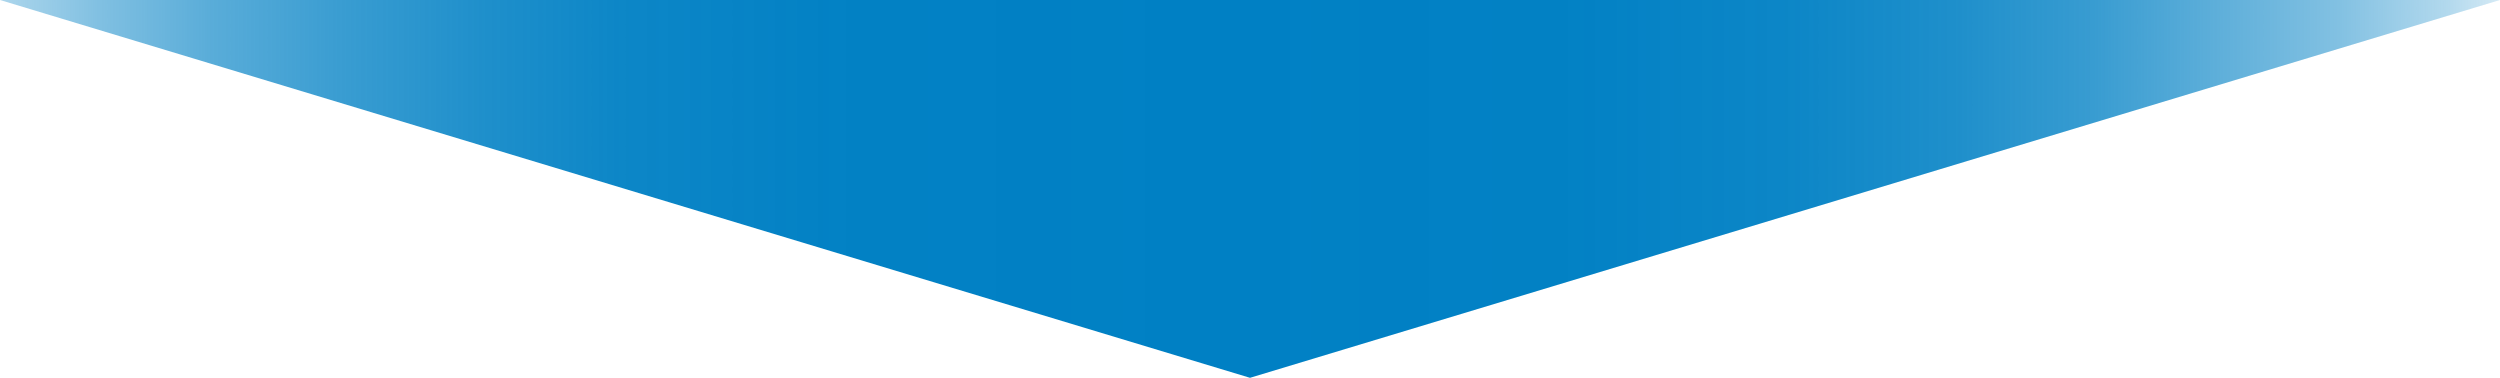 <?xml version="1.0" encoding="UTF-8"?><svg xmlns="http://www.w3.org/2000/svg" xmlns:xlink="http://www.w3.org/1999/xlink" viewBox="0 0 385.38 58.24"><defs><style>.e{fill:url(#d);}</style><linearGradient id="d" x1="-22.17" y1="29.12" x2="398.4" y2="29.12" gradientTransform="matrix(1, 0, 0, 1, 0, 0)" gradientUnits="userSpaceOnUse"><stop offset="0" stop-color="#0080c4" stop-opacity="0"/><stop offset=".02" stop-color="#0080c4" stop-opacity=".1"/><stop offset=".05" stop-color="#0080c4" stop-opacity=".31"/><stop offset=".09" stop-color="#0080c4" stop-opacity=".5"/><stop offset=".13" stop-color="#0080c4" stop-opacity=".65"/><stop offset=".18" stop-color="#0080c4" stop-opacity=".78"/><stop offset=".23" stop-color="#0080c4" stop-opacity=".88"/><stop offset=".28" stop-color="#0080c4" stop-opacity=".95"/><stop offset=".36" stop-color="#0080c4" stop-opacity=".99"/><stop offset=".5" stop-color="#0080c4"/><stop offset=".63" stop-color="#0080c4" stop-opacity=".99"/><stop offset=".71" stop-color="#0080c4" stop-opacity=".95"/><stop offset=".77" stop-color="#0080c4" stop-opacity=".88"/><stop offset=".82" stop-color="#0080c4" stop-opacity=".78"/><stop offset=".86" stop-color="#0080c4" stop-opacity=".65"/><stop offset=".91" stop-color="#0080c4" stop-opacity=".49"/><stop offset=".95" stop-color="#0080c4" stop-opacity=".3"/><stop offset=".98" stop-color="#0080c4" stop-opacity=".09"/><stop offset="1" stop-color="#0080c4" stop-opacity="0"/></linearGradient></defs><g id="a"/><g id="b"><g id="c"><polygon class="e" points="0 0 385.38 0 192.69 58.24 0 0"/></g></g></svg>